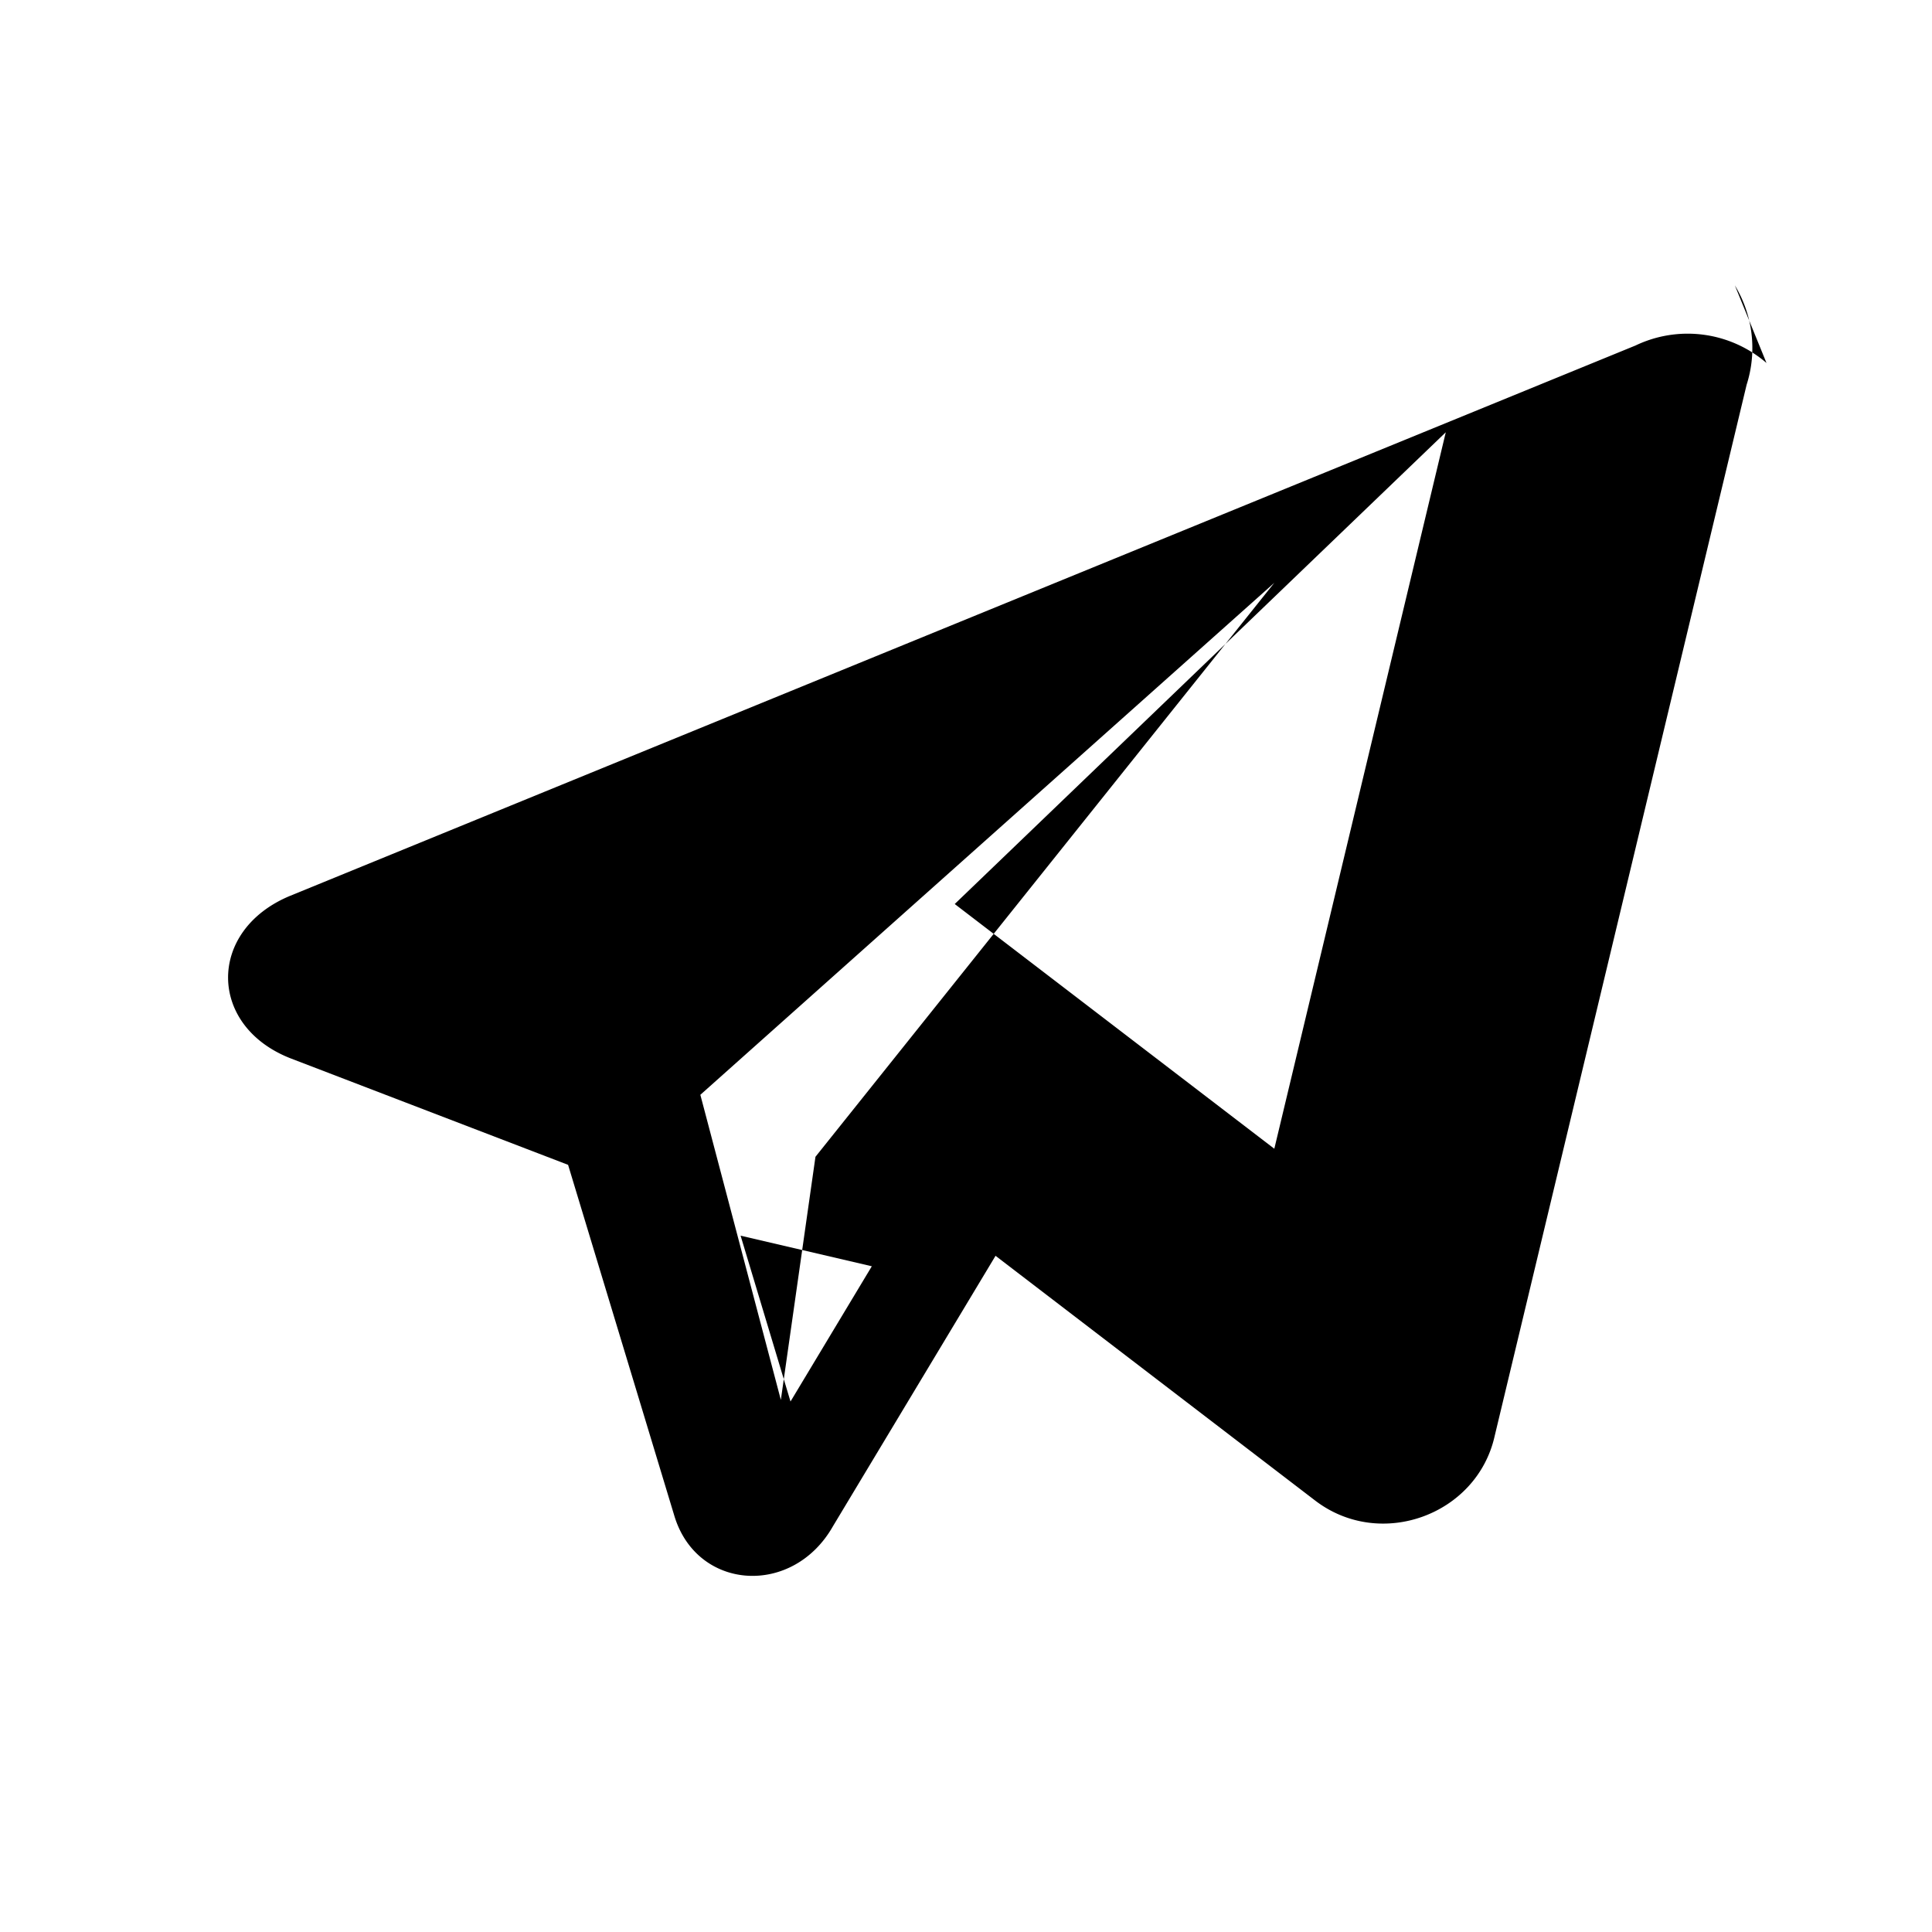 <svg xmlns="http://www.w3.org/2000/svg" viewBox="0 0 24 24" fill="currentColor"><path d="M21.944 4.509a1.5 1.5 0 0 0-1.627-.217L3.6 11.13c-1.03.43-1.02 1.62.017 2.02l3.44 1.32 1.32 4.36c.28.93 1.47 1.01 1.97.13l2.02-3.36 3.97 3.04c.81.62 2.01.18 2.23-.8l3.13-13.06a1.5 1.5 0 0 0-.146-1.235zM8.7 13.6l7.13-6.36-5.7 7.13-.43 3.02-1-3.79zm2.13 2.13l-1.01 1.68-.62-2.06 1.63.38zm7.13-10.36-2.13 8.9-3.97-3.04 6.1-5.86z"/></svg>
